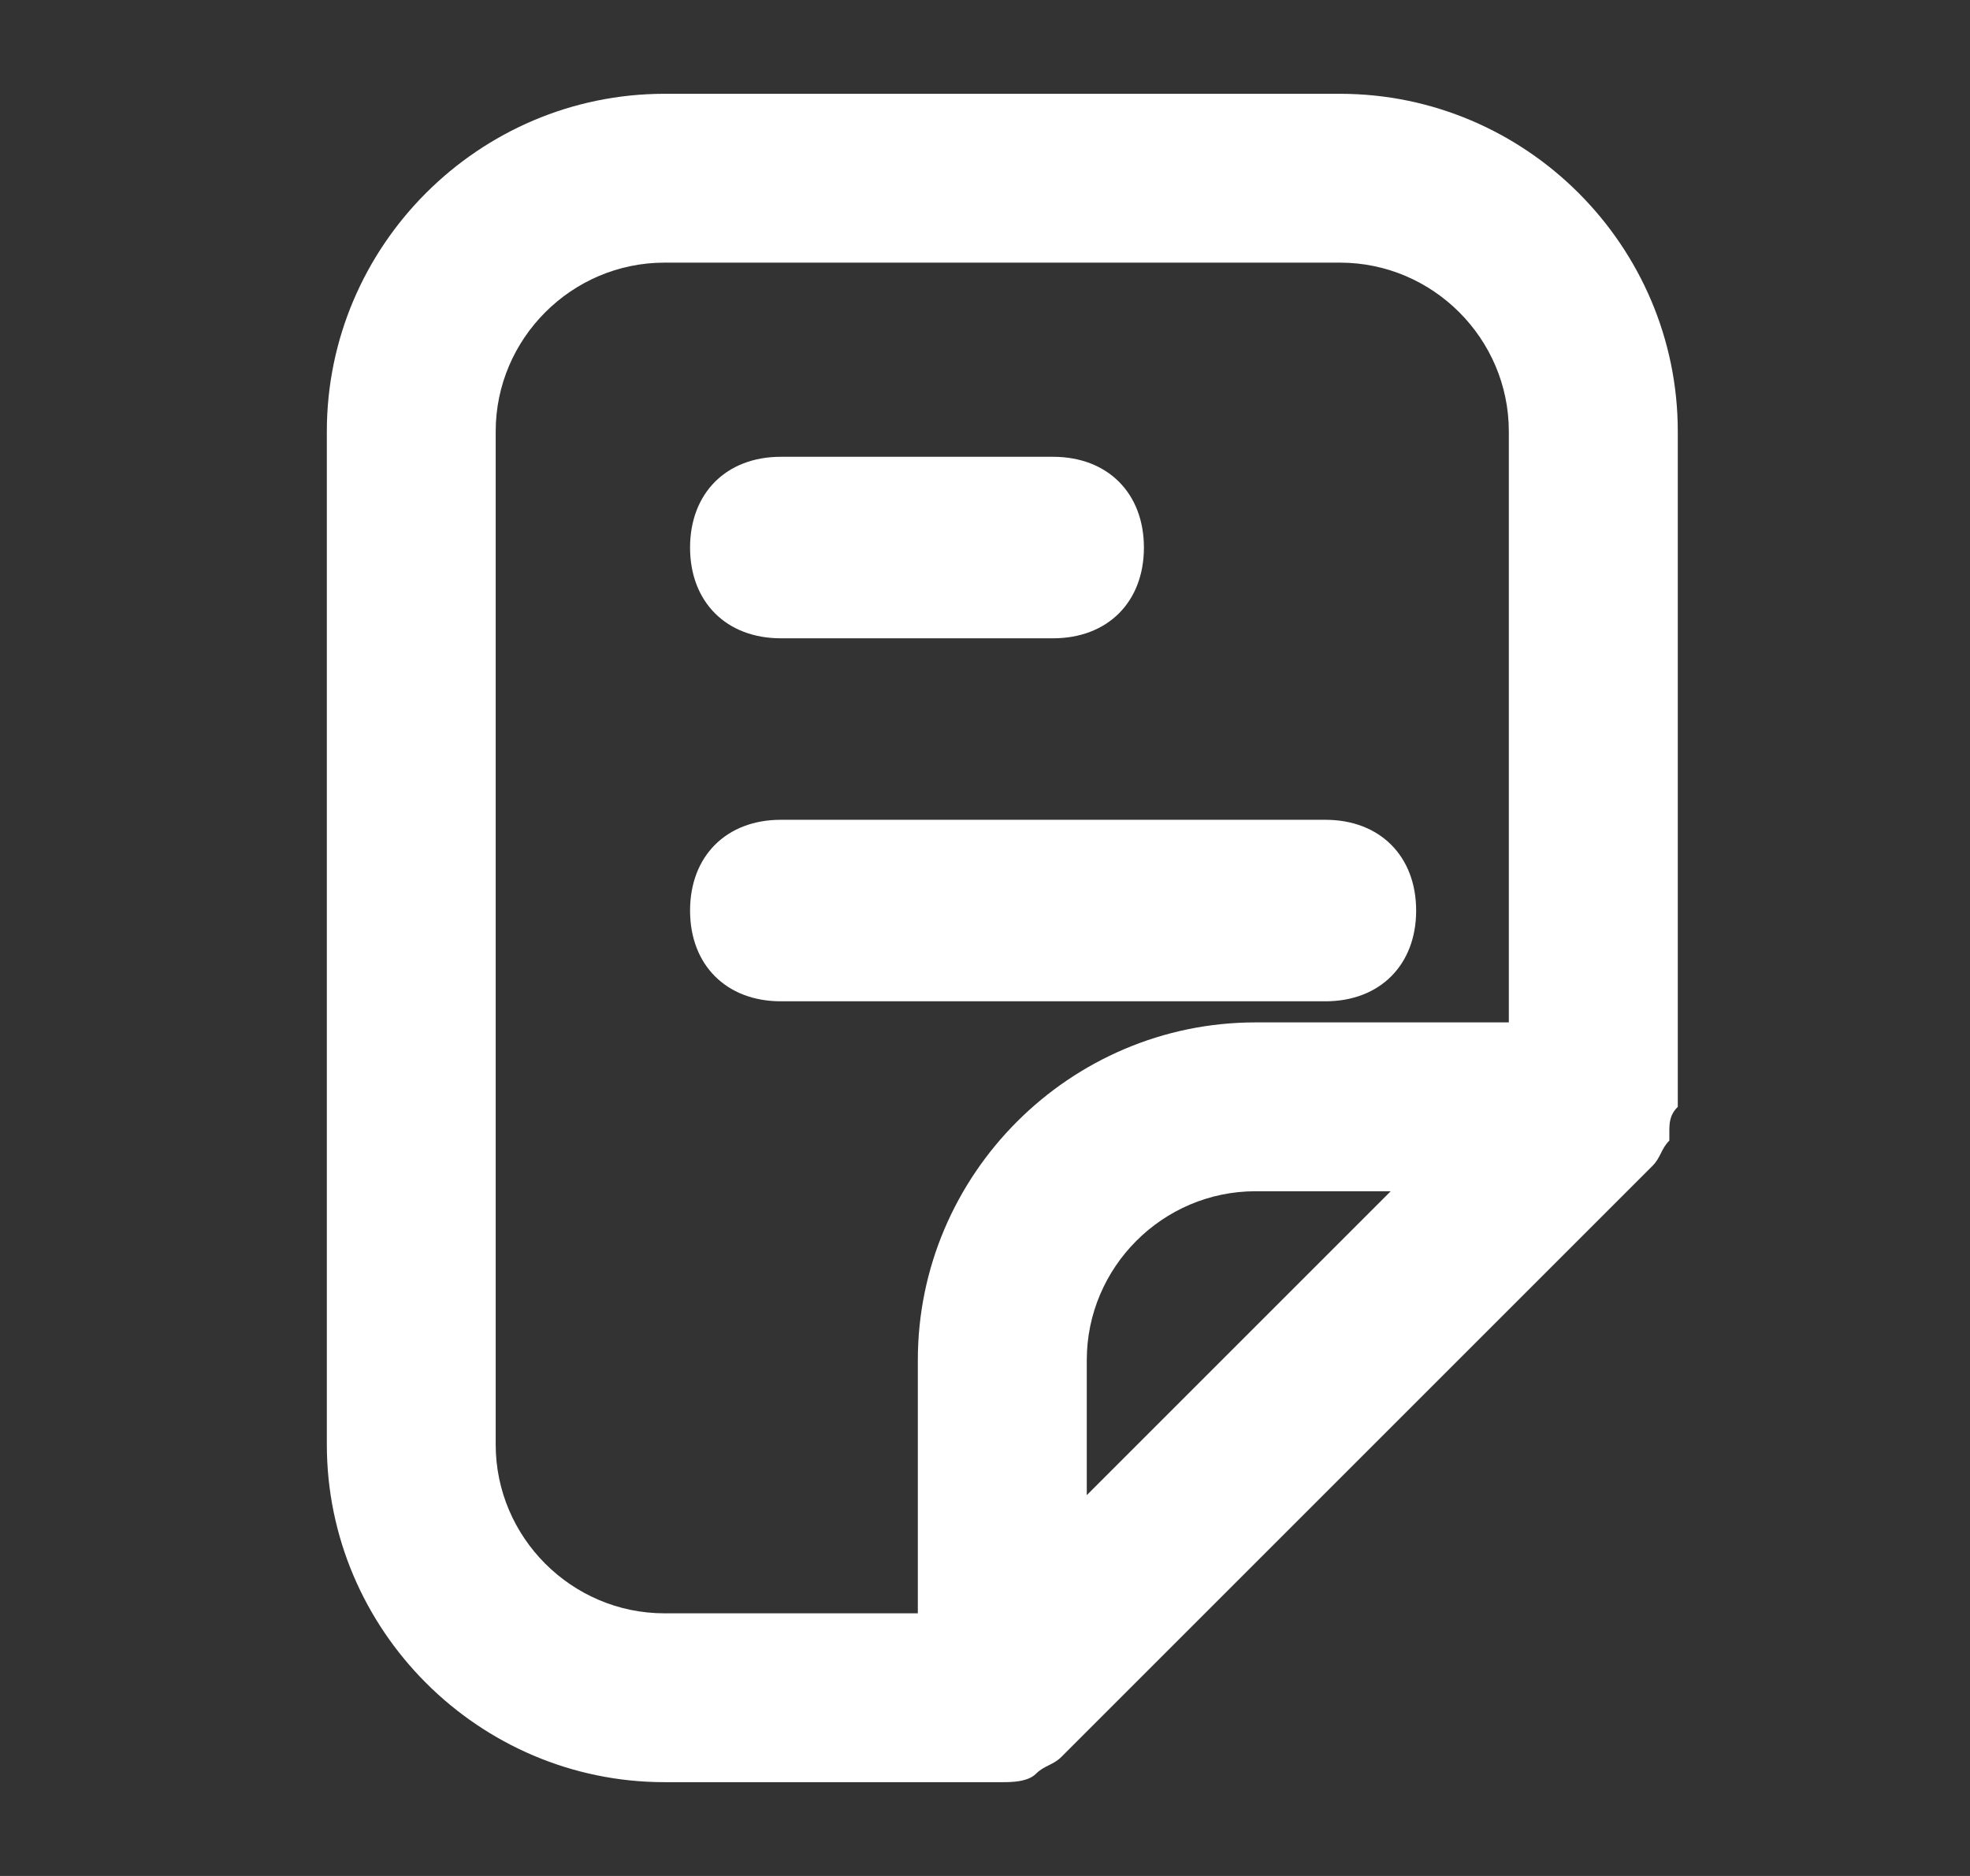 <svg width="21" height="20" viewBox="0 0 21 20" fill="none" xmlns="http://www.w3.org/2000/svg">
<rect x="0" y="0" width="21" height="20" fill="#333333" stroke="none"/>
<path d="M14.284 1H7.084C5.104 1 3.484 2.62 3.484 4.6V15.4C3.484 17.38 5.104 19 7.084 19H10.684C10.774 19 10.954 19 11.044 18.91C11.134 18.82 11.225 18.82 11.315 18.73L17.615 12.43C17.705 12.34 17.705 12.25 17.795 12.16V12.07C17.795 11.98 17.795 11.89 17.885 11.8C17.885 11.8 17.885 11.8 17.885 11.71V4.6C17.885 2.62 16.265 1 14.284 1ZM11.585 15.94V14.5C11.585 13.51 12.395 12.7 13.384 12.7H14.825L11.585 15.94ZM16.084 10.9H13.384C11.405 10.9 9.784 12.52 9.784 14.5V17.2H7.084C6.094 17.2 5.284 16.39 5.284 15.4V4.6C5.284 3.61 6.094 2.8 7.084 2.8H14.284C15.274 2.8 16.084 3.61 16.084 4.6V10.9Z" fill="white"/>
<path d="M8.323 6.805H11.226C11.807 6.805 12.194 6.418 12.194 5.838C12.194 5.257 11.807 4.87 11.226 4.87H8.323C7.743 4.87 7.356 5.257 7.356 5.838C7.356 6.418 7.743 6.805 8.323 6.805Z" fill="white"/>
<path d="M14.129 8.74H8.323C7.743 8.74 7.356 9.127 7.356 9.708C7.356 10.288 7.743 10.675 8.323 10.675H14.129C14.709 10.675 15.096 10.288 15.096 9.708C15.096 9.127 14.709 8.74 14.129 8.74Z" fill="white"/>
</svg>
